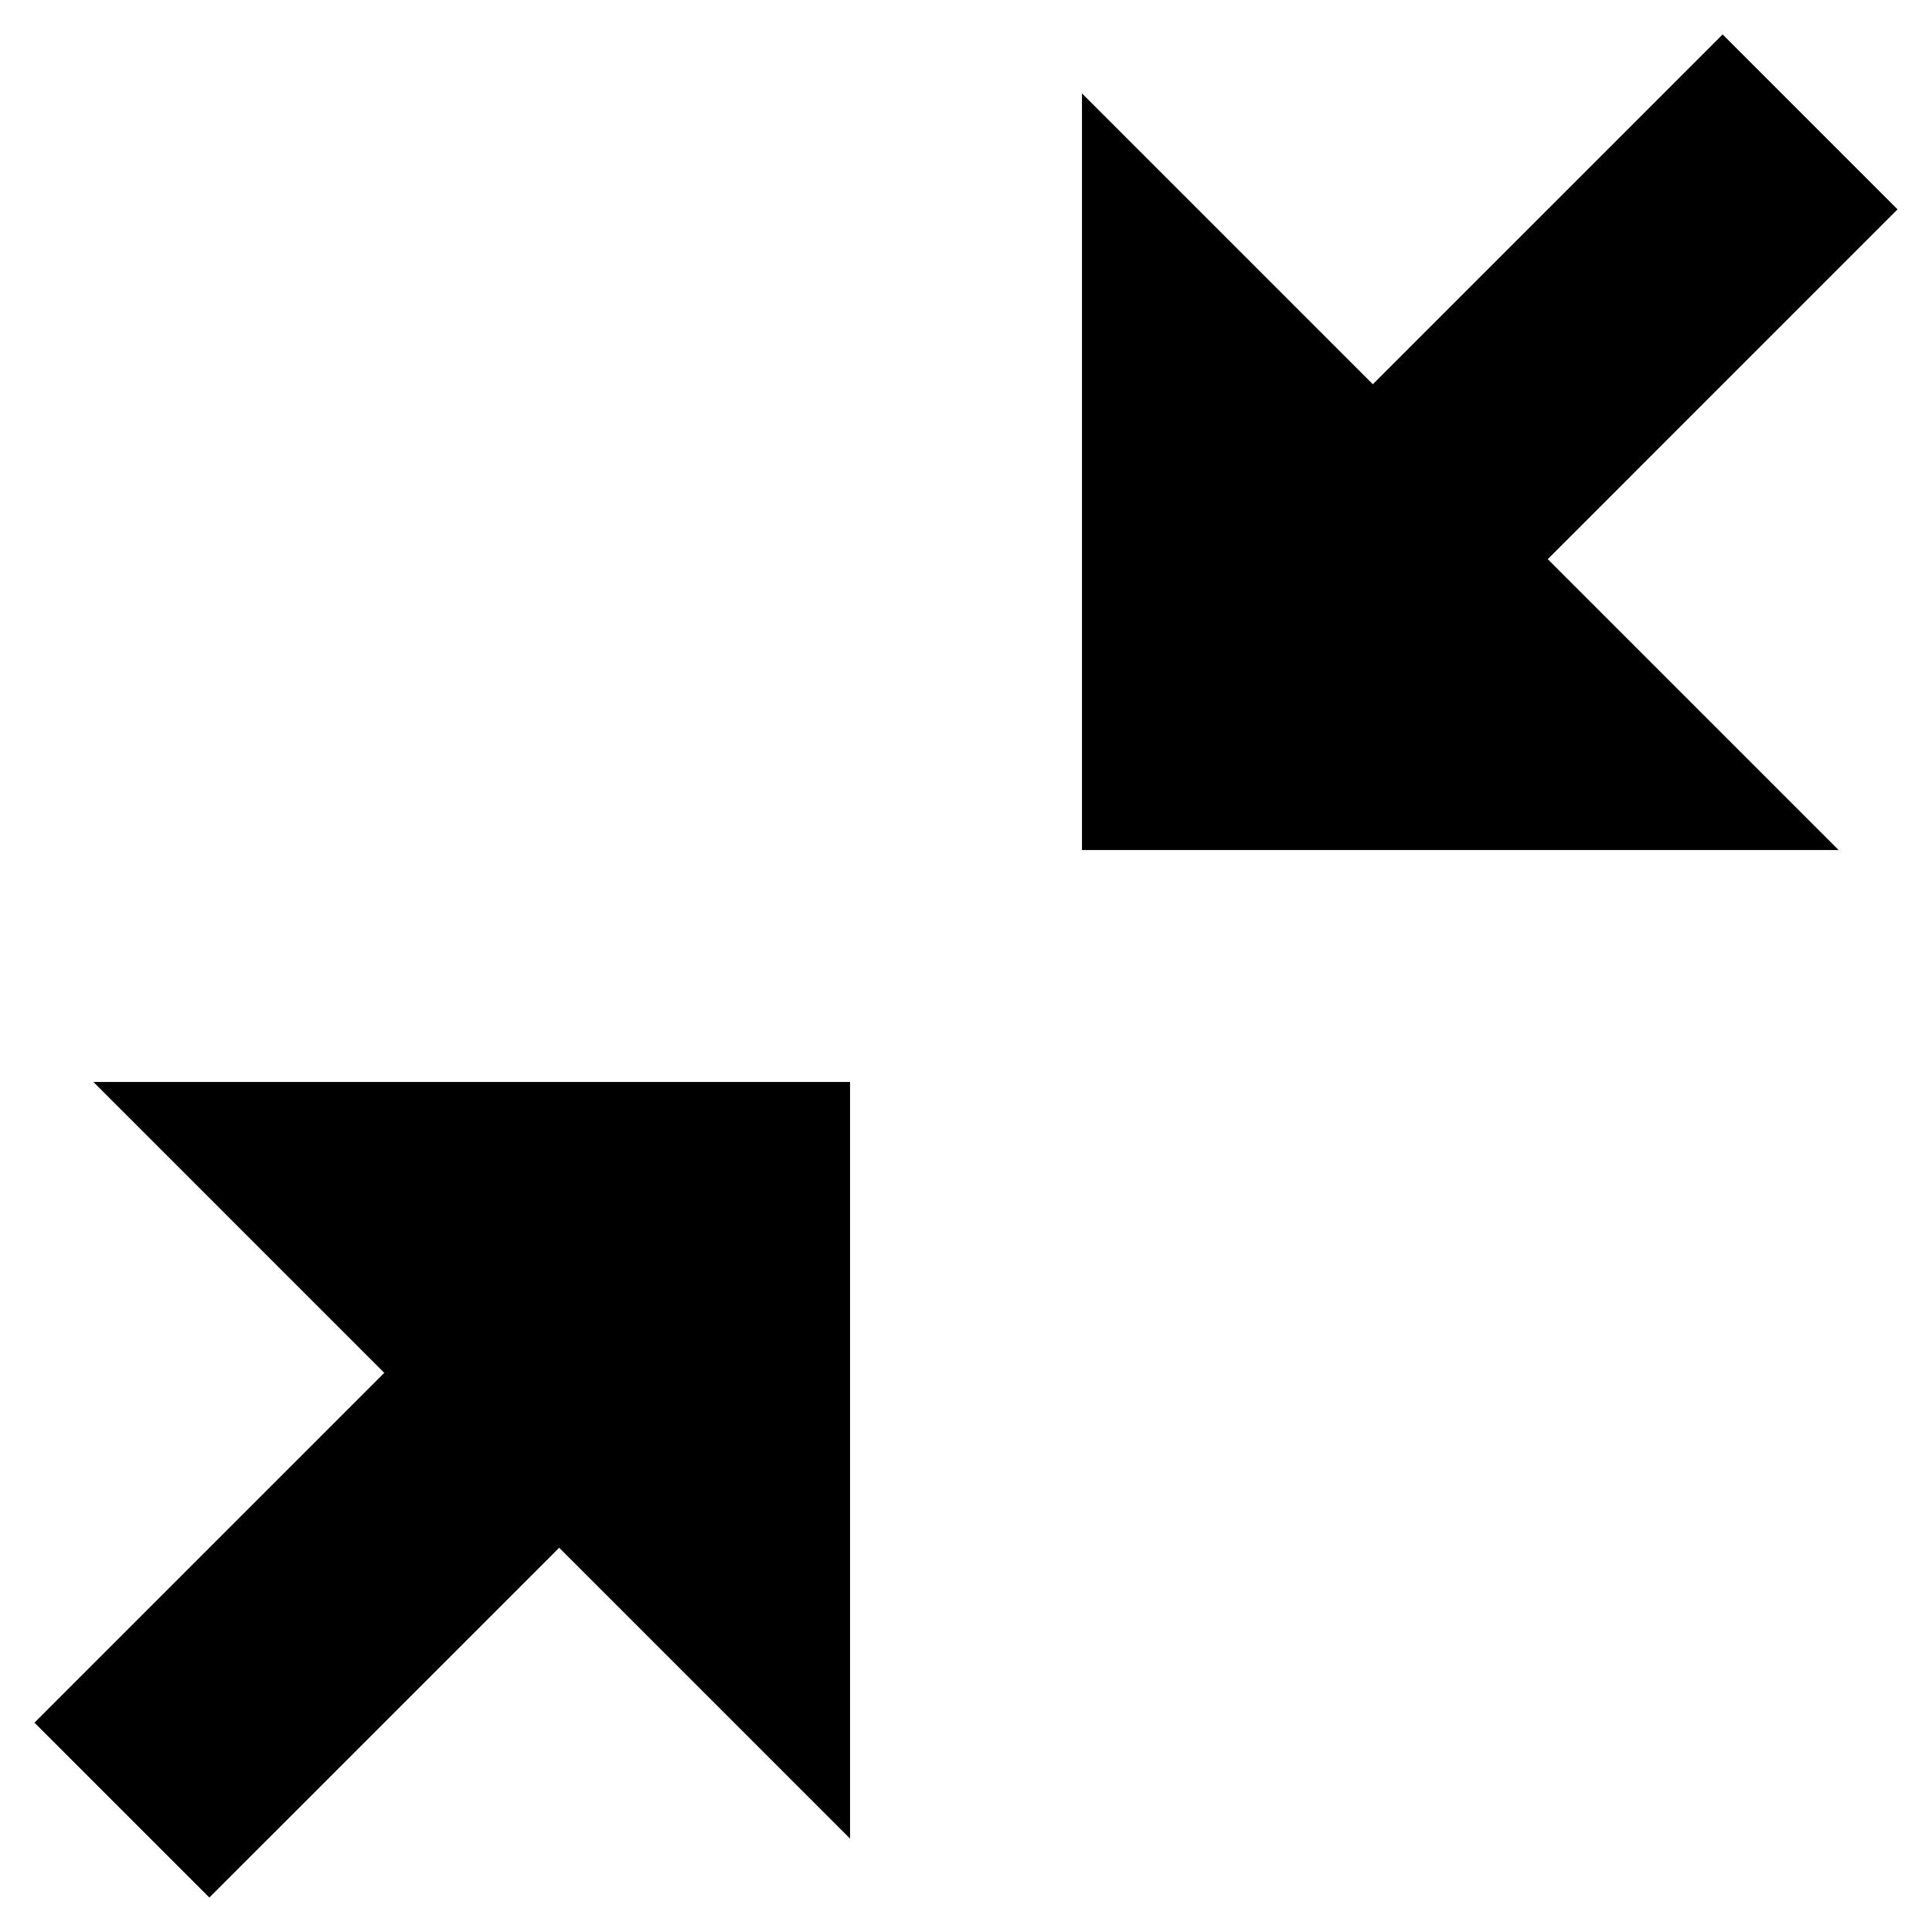 <?xml version="1.0" encoding="UTF-8"?>
<!-- Uploaded to: ICON Repo, www.svgrepo.com, Generator: ICON Repo Mixer Tools -->
<svg fill="#000000" width="800px" height="800px" version="1.1" viewBox="144 144 512 512" xmlns="http://www.w3.org/2000/svg">
 <path d="m369.27 430.73v200.52l-77.082-77.082-92.703 92.699-46.348-46.348 92.699-92.699-77.082-77.086zm277.6-231.25-92.699 92.703 77.082 77.082h-200.52v-200.52l77.082 77.082 92.703-92.699z"/>
</svg>